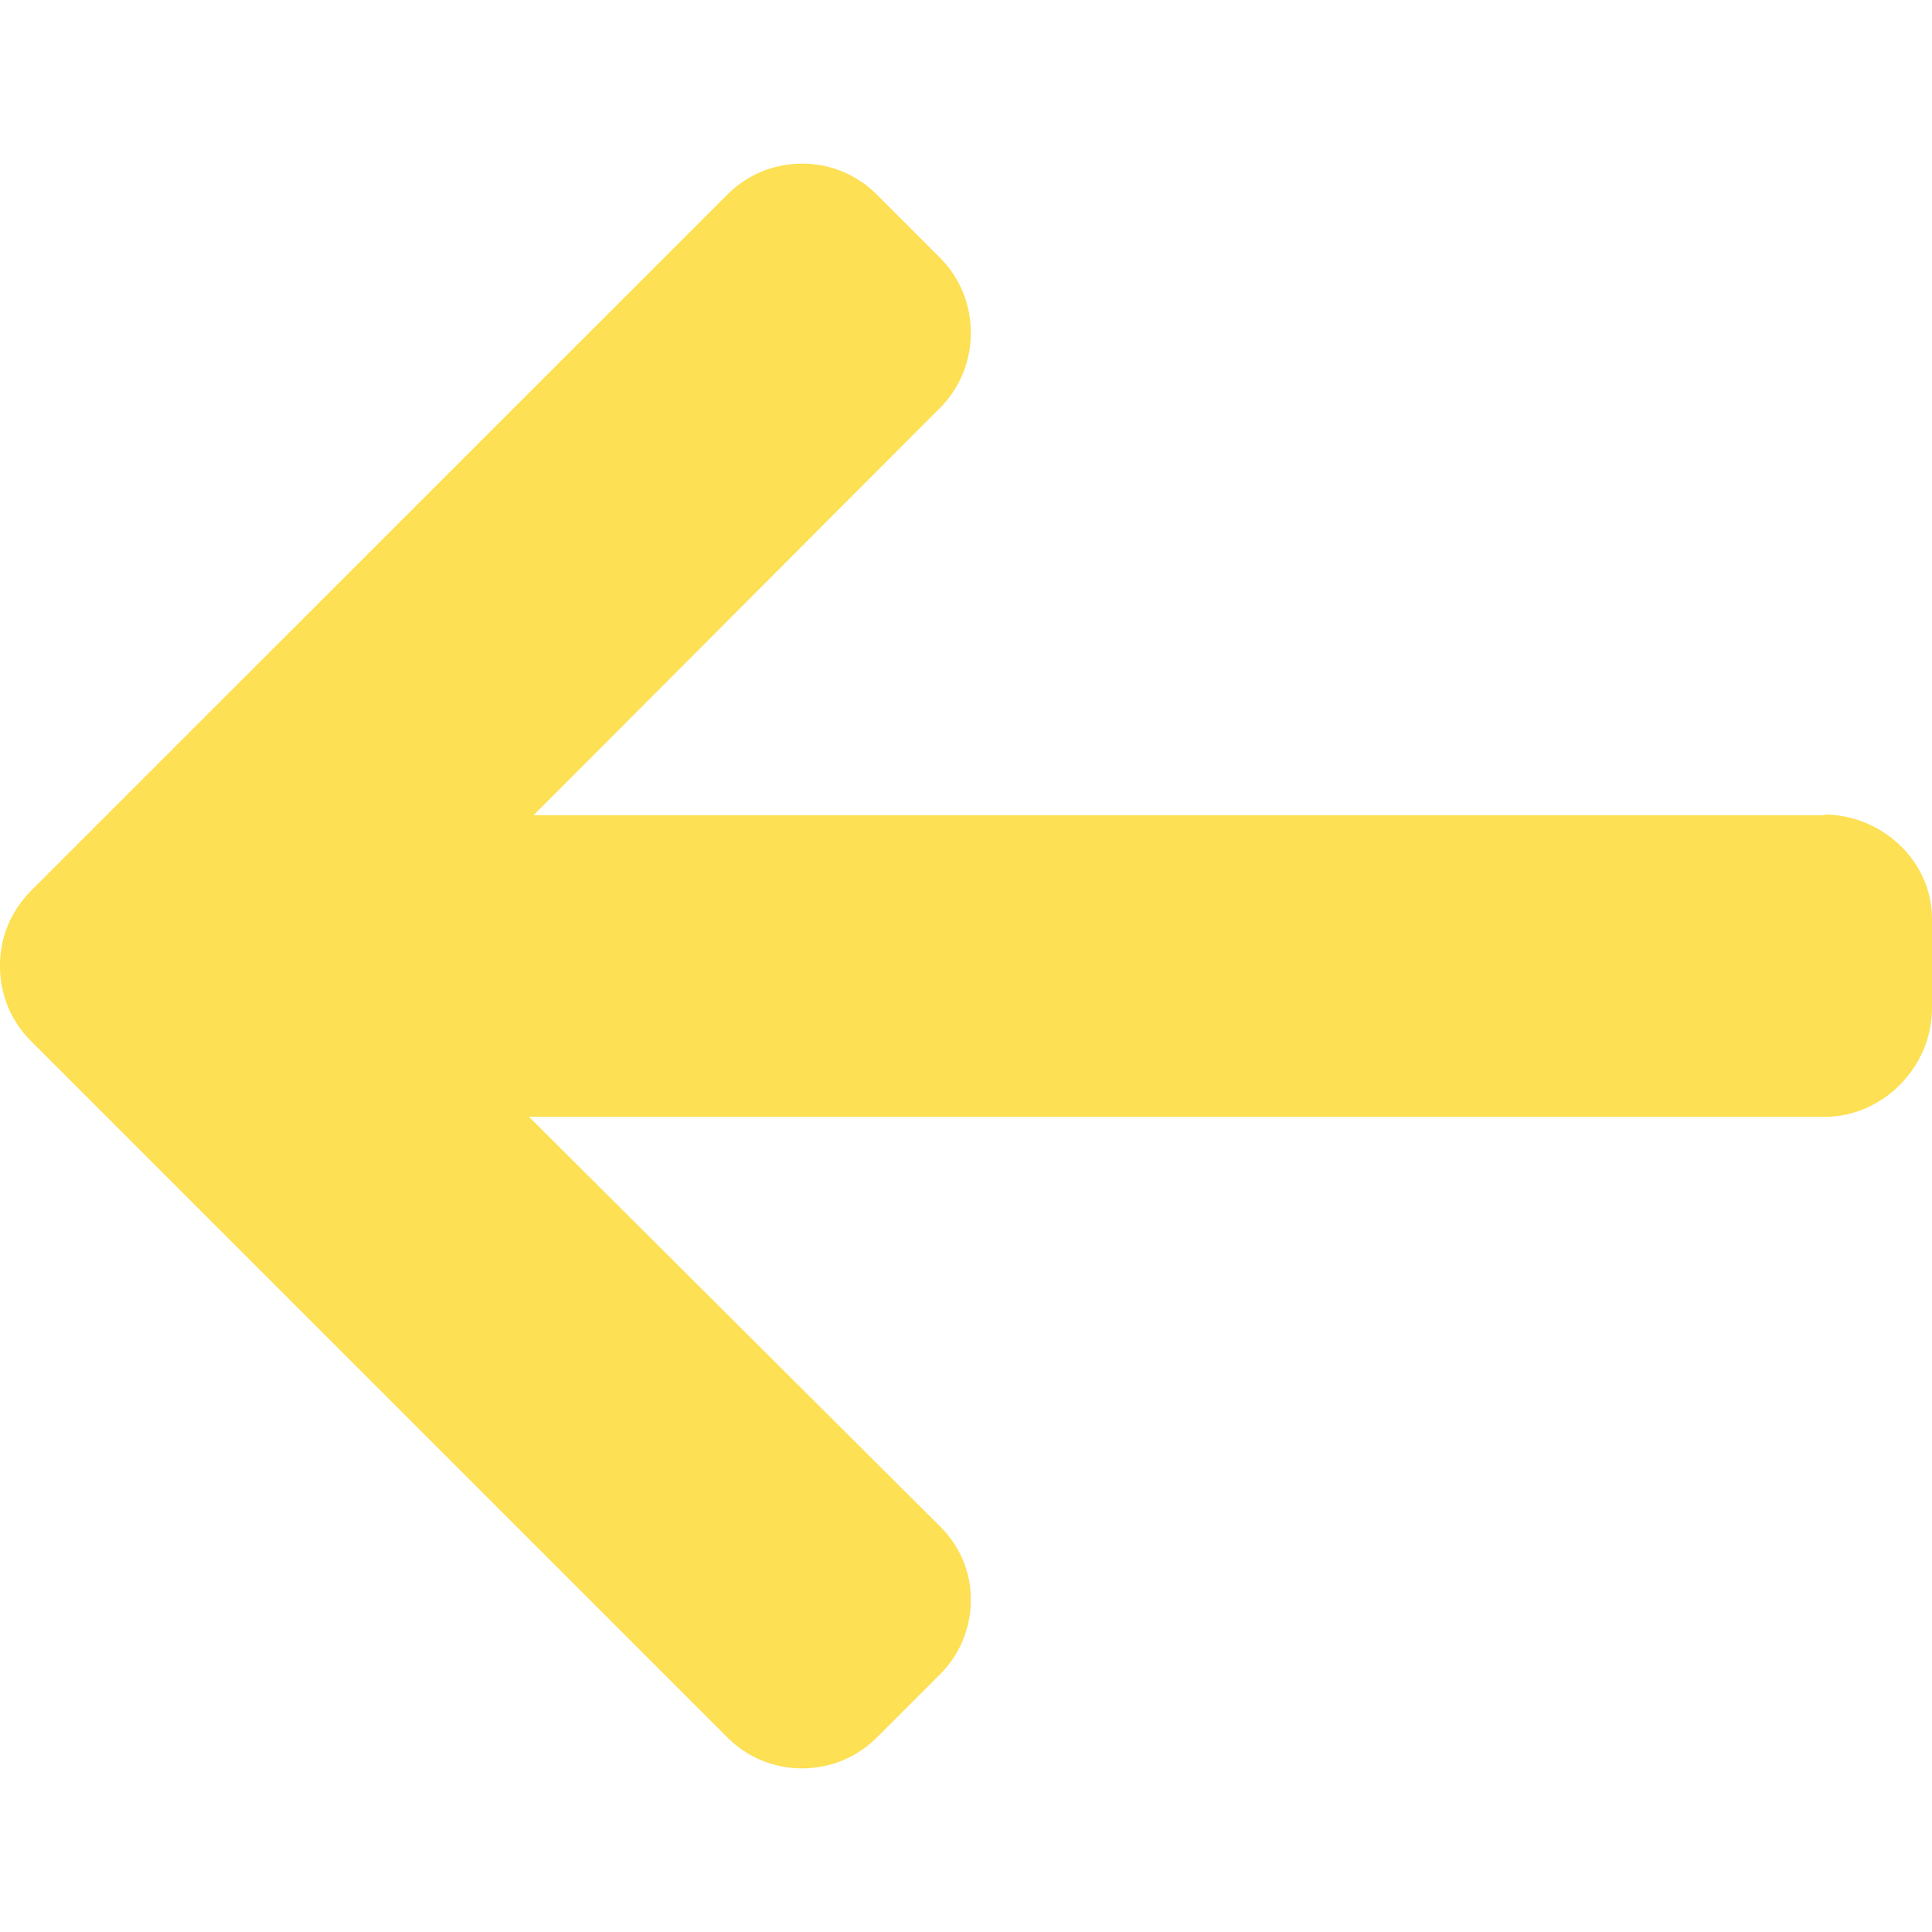 <svg width="16" height="16" viewBox="0 0 16 16" fill="none" xmlns="http://www.w3.org/2000/svg">
<g clip-path="url(#clip0)">
<path d="M15.101 6.745L15.126 6.751H4.419L7.785 3.378C7.95 3.213 8.04 2.99 8.04 2.756C8.04 2.522 7.95 2.3 7.785 2.135L7.261 1.611C7.096 1.446 6.877 1.355 6.643 1.355C6.409 1.355 6.189 1.446 6.025 1.61L0.255 7.379C0.09 7.545 -0.001 7.765 3.48506e-06 7.999C-0.001 8.235 0.09 8.455 0.255 8.62L6.025 14.39C6.189 14.554 6.409 14.645 6.643 14.645C6.877 14.645 7.096 14.554 7.261 14.39L7.785 13.866C7.95 13.701 8.04 13.482 8.04 13.248C8.04 13.014 7.95 12.806 7.785 12.641L4.381 9.249H15.113C15.595 9.249 16 8.833 16 8.351V7.61C16 7.128 15.583 6.745 15.101 6.745Z" fill="#FDE053"/>
</g>
<defs>
<clipPath id="clip0">
<rect width="16" height="16" fill="white"/>
</clipPath>
</defs>
</svg>
